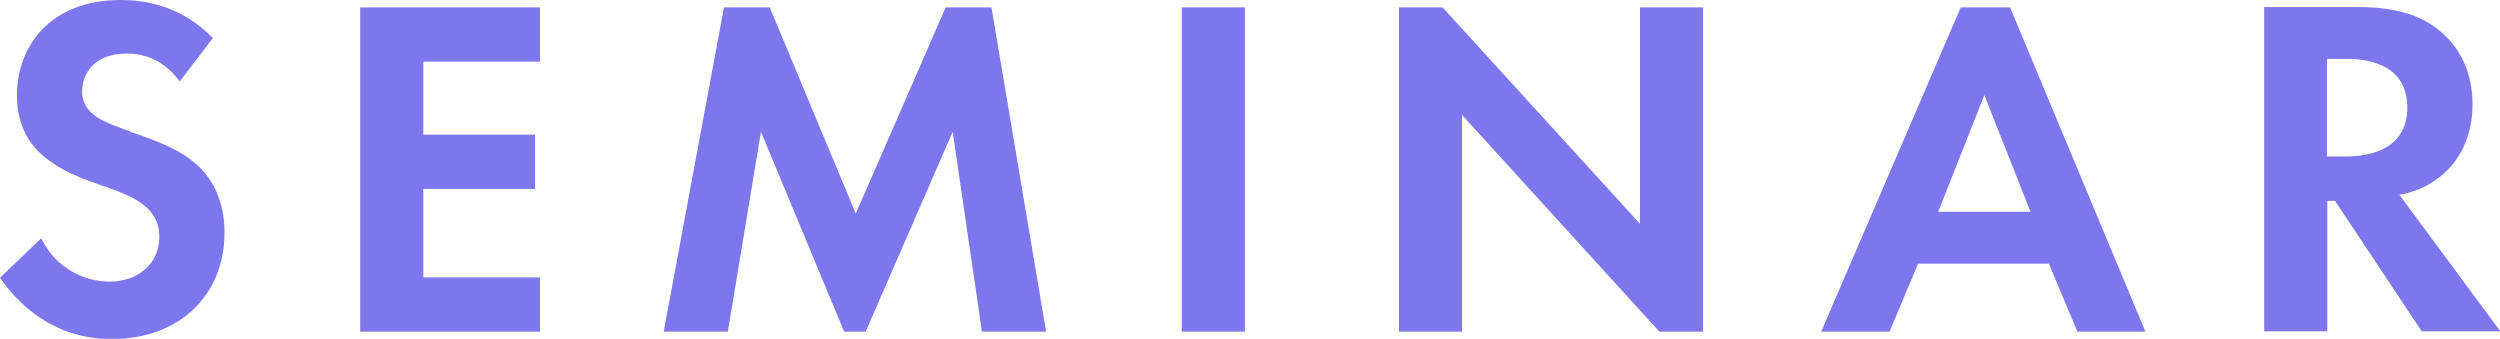 <?xml version="1.0" encoding="UTF-8"?>
<svg id="_レイヤー_3" data-name="レイヤー 3" xmlns="http://www.w3.org/2000/svg" width="70.93" height="9.61" viewBox="0 0 70.93 9.61">
  <defs>
    <style>
      .cls-1 {
        fill: #7d77ed;
      }
    </style>
  </defs>
  <path class="cls-1" d="M3.72,3.74c-.58-.21-.88-.32-1.1-.52-.22-.19-.29-.4-.29-.62,0-.47.3-1.08,1.27-1.08.33,0,.97.07,1.5.79l.94-1.23C5.1.11,4.01,0,3.43,0,1.39,0,.48,1.35.48,2.7c0,.94.43,1.45.73,1.71.47.41,1.05.63,1.53.8.52.18,1.08.36,1.42.68.25.23.36.5.36.83,0,.77-.61,1.27-1.42,1.27-.65,0-1.49-.33-1.93-1.23L0,7.88c.48.7,1.48,1.74,3.17,1.74,1.9,0,3.2-1.23,3.2-3.02,0-.94-.37-1.56-.79-1.93-.47-.43-1.14-.68-1.86-.92ZM10.22,9.41h5.1v-1.54h-3.31v-2.51h3.17v-1.54h-3.17V1.75h3.31V.21h-5.1v9.2ZM26.83.21l-2.55,5.85L21.84.21h-1.3l-1.71,9.2h1.82l.94-5.67,2.36,5.67h.61l2.47-5.67.83,5.67h1.82L28.13.21h-1.3ZM33.53,9.41h1.79V.21h-1.79v9.2ZM46.53,6.35L40.93.21h-1.24v9.2h1.79V3.26l5.6,6.15h1.24V.21h-1.79v6.14ZM55.63.21l-3.96,9.2h1.94l.81-1.93h3.71l.81,1.93h1.93L57.03.21h-1.41ZM54.99,6.01l1.31-3.31,1.31,3.31h-2.62ZM68.06,5.53c.44-.08.77-.23,1.01-.4.72-.48,1.08-1.27,1.08-2.17,0-.69-.21-1.48-.91-2.07-.43-.36-1.08-.69-2.34-.69h-2.66v9.2h1.79v-3.7h.22l2.46,3.7h2.23l-2.87-3.88ZM66.53,4.44h-.51V1.67h.54c.33,0,1.74.01,1.74,1.38s-1.42,1.39-1.77,1.39Z"/>
</svg>